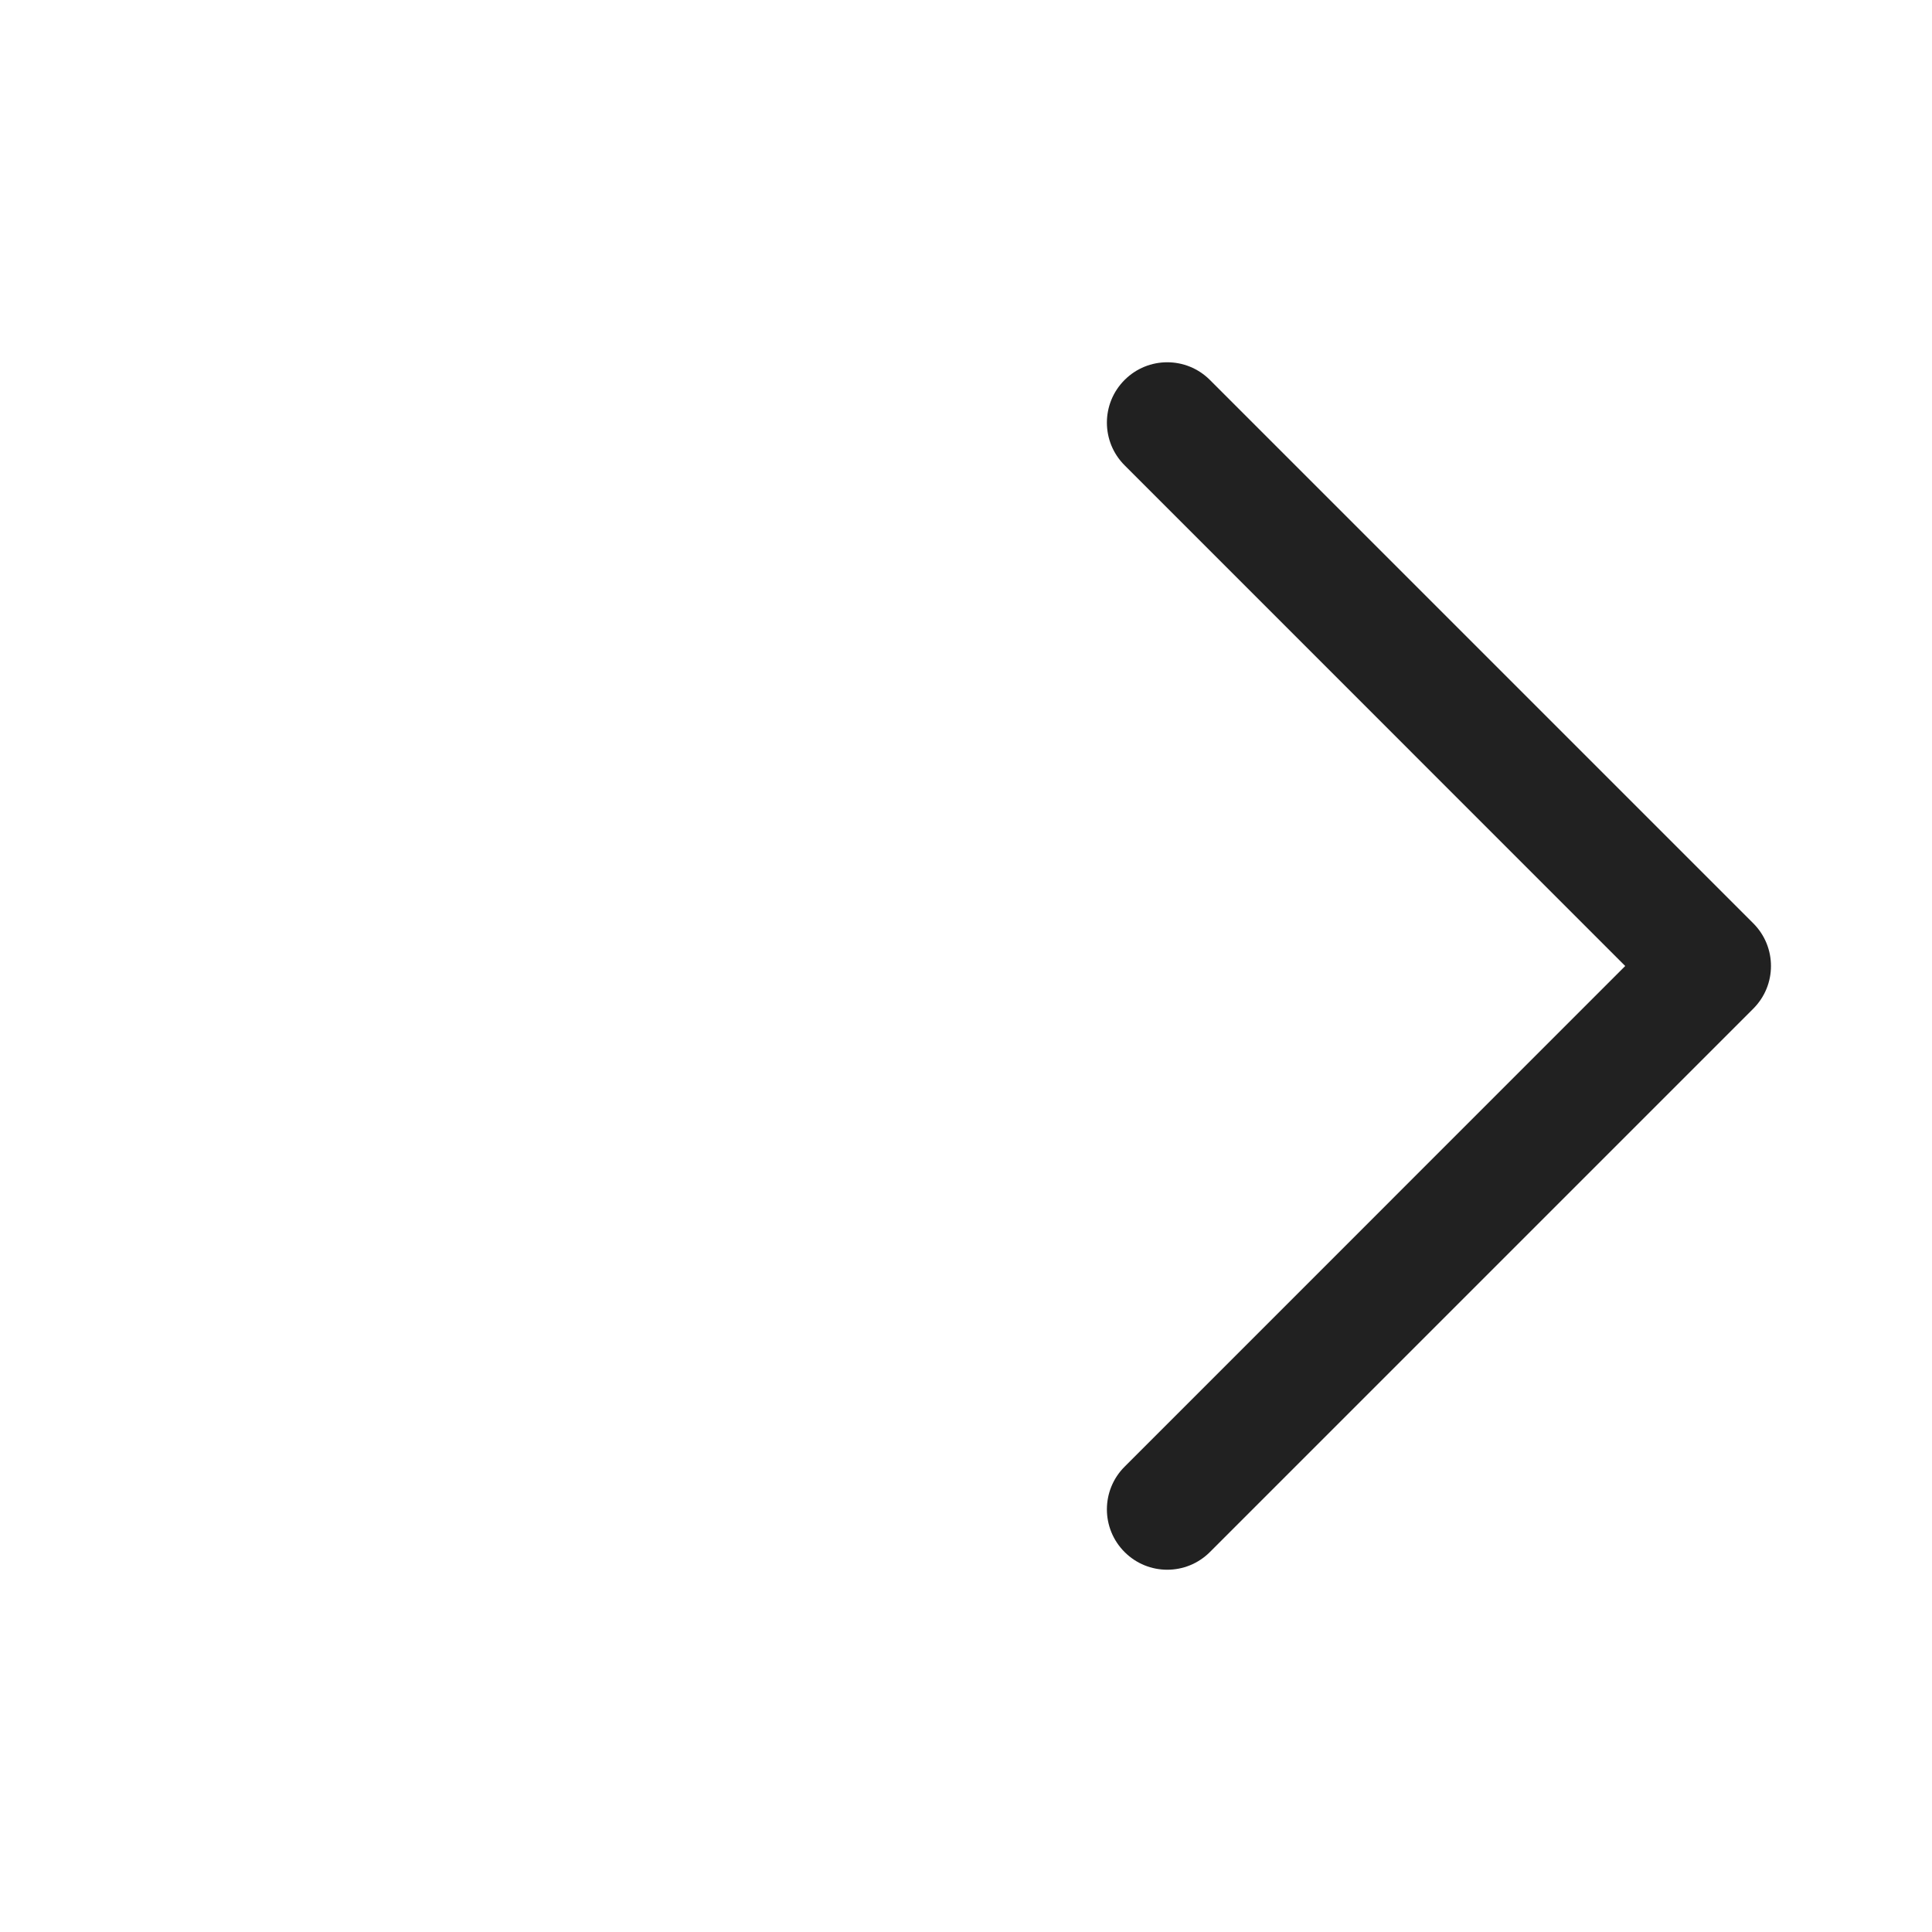 <?xml version="1.0" encoding="UTF-8"?>
<svg width="800px" height="800px" viewBox="0 0 24 24" version="1.1" xmlns="http://www.w3.org/2000/svg" xmlns:xlink="http://www.w3.org/1999/xlink">
    
    <title>ic_fluent_ios_chevron_24_regular</title>
    <desc>Created with Sketch.</desc>
    <g id="🔍-System-Icons" stroke="none" stroke-width="1" fill="none" fill-rule="evenodd">
        <g id="ic_fluent_ios_chevron_24_regular" fill="#212121" fill-rule="nonzero">
            <path d="M13.97,4.72 C13.677,5.013 13.677,5.487 13.97,5.78 L20.189,12 L13.97,18.22 C13.677,18.513 13.677,18.987 13.97,19.28 C14.263,19.573 14.737,19.573 15.03,19.28 L21.78,12.53 C22.073,12.237 22.073,11.763 21.78,11.47 L15.03,4.72 C14.737,4.427 14.263,4.427 13.97,4.72 Z" id="Path">
</path>
        </g>
    </g>
</svg>